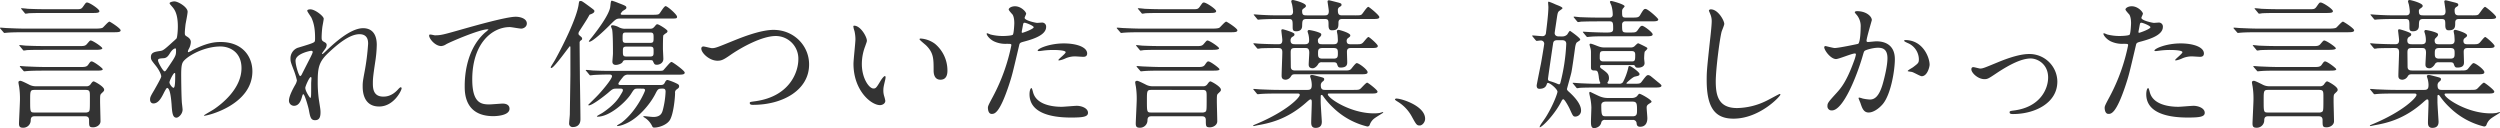<svg xmlns="http://www.w3.org/2000/svg" width="1468.538" height="75.277"><path data-name="パス 1572" d="M49.856 68.307c.9 0 2.46 0 2.46 2.214 0 3.608 0 4.264 2.378 4.264 2.214 0 4.346-1.476 4.346-3.526 0-1.886-.246-9.758-.246-11.562 0-3.608 0-4.018.738-4.756 1.558-1.476 1.64-1.558 1.64-2.3 0-1.8-5.658-4.838-6.15-4.838-.656 0-1.312.984-1.886 1.8a2.821 2.821 0 01-2.542 1.066h-29.27a8.4 8.4 0 01-4.428-1.066c-1.8-.9-4.264-2.132-4.92-2.132-.574 0-1.148.246-1.148.9 0 .41.328 2.132.41 2.542a46.092 46.092 0 01.492 7.3c0 2.3-.574 13.038-.574 14.35 0 1.8.574 2.46 2.3 2.46a4.362 4.362 0 004.592-4.51c.082-1.968 1.148-2.214 2.378-2.214zm.328-15.5c2.624 0 2.624.82 2.624 4.182 0 7.216 0 8.036-.656 8.61a3.182 3.182 0 01-2.05.492H20.336c-2.624 0-2.624-.246-2.624-7.134 0-5.494 0-6.15 2.624-6.15zm-22.632-47.4c-3.854 0-7.462-.082-11.234-.246-.492-.082-3.034-.328-3.608-.328-.246 0-.328.082-.328.246 0 .082.082.164.41.492l1.558 1.886c.246.328.41.574.738.574a14.486 14.486 0 001.722-.246c2.87-.164 8.446-.164 10.332-.164h26.9c2.624 0 4.346 0 4.346-1.066 0-1.23-5.822-5.084-7.216-5.084-.738 0-.82.246-2.46 2.542-.984 1.394-1.722 1.394-3.936 1.394zm-12.382 11.4c-3.854 0-7.462-.164-11.234-.328-.492 0-3.034-.246-3.608-.246-.246 0-.328.082-.328.164 0 .164.082.328.328.574l1.64 1.886c.246.328.41.492.656.492.328 0 1.476-.164 1.8-.164 2.87-.246 8.446-.246 10.332-.246h51.668c2.788 0 4.428 0 4.428-1.148s-6.15-5.084-6.56-5.084c-.738 0-3.28 3.034-3.936 3.526-.82.574-3.362.574-5 .574zm11.316 10.25c-3.854 0-7.462-.082-11.234-.246-.492 0-3.034-.328-3.608-.328-.164 0-.328.082-.328.246 0 .082.082.164.41.492l1.558 1.886c.246.328.41.574.738.574a14.487 14.487 0 001.722-.246c2.87-.164 8.528-.164 10.332-.164h29.6c1.558 0 4.428 0 4.428-.9 0-.82-5.658-4.592-6.806-4.592-.492 0-.656.246-2.214 2.05-.984 1.23-2.132 1.23-4.346 1.23zm.328 12.3c-3.854 0-7.544-.164-11.234-.328-.574 0-3.116-.246-3.69-.246-.164 0-.246.082-.246.164 0 .164 0 .164.328.574l1.64 1.886c.246.328.41.492.656.492s1.476-.164 1.8-.164c2.87-.246 8.446-.246 10.332-.246H56c2.46 0 4.346 0 4.346-.82 0-.656-5.33-4.592-6.478-4.592-.656 0-.82.164-2.132 2.05-.9 1.23-2.3 1.23-4.346 1.23zm81.754-20.254c0-.9.246-3.444.41-4.756.164-1.066 1.23-6.232 1.23-7.462 0-2.706-5.576-6.068-7.79-6.068-.82 0-2.788.41-2.788 1.066 0 .328.164.492 1.558 2.132 1.394 1.558 3.28 4.264 3.28 11.562 0 2.542-.328 6.15-.738 6.97a27.323 27.323 0 01-2.132 1.968c-5.494 5.084-5.986 5.166-7.38 5.412-3.362.492-5.576.82-5.576 3.608 0 1.476.246 1.8 2.87 5.084 1.476 1.8 3.2 4.838 3.2 6.314 0 .82-3.28 6.478-4.1 7.954-2.05 3.444-2.46 4.182-2.46 5.576 0 1.64.984 2.3 1.968 2.3 2.952 0 4.674-3.362 5.9-5.74.656-1.312 1.722-3.362 2.132-3.362 1.968 0 2.46 7.79 2.624 9.512.328 5 .574 7.954 2.87 7.954 1.23 0 3.608-2.132 3.608-4.756 0-.492-.328-3.2-.41-3.854-.328-4.346-.41-14.76-.41-16.564 0-5.576.492-6.97 1.558-8.2 3.116-3.526 12.464-8.446 21.484-8.446 5.576 0 12.382 3.362 12.382 12.71 0 12.218-11.89 21.238-15.99 24.026-.9.656-6.068 3.526-6.068 3.772 0 .164.164.164.328.164 1.886 0 28.126-6.4 28.126-26.076 0-8.692-5.822-17.22-18.614-17.22-4.018 0-8.446.656-16.564 4.756a16.422 16.422 0 01-2.378 1.23.375.375 0 01-.328-.41 4.553 4.553 0 01.574-1.558 9.006 9.006 0 001.15-3.938c0-.574 0-1.886-2.132-3.2-1.312-.816-1.394-.9-1.394-2.456zm-5.494 9.348c.328.082.328.492.328 1.148 0 2.952 0 3.116-5.084 10.578-.9 1.312-1.148 1.722-1.64 1.722-.9 0-3.854-5.248-3.854-6.4 0-1.066.82-1.148 3.444-1.312 1.886-.164 2.788-1.722 3.526-2.87 1.394-2.37 2.788-2.944 3.28-2.862zm-.574 14.432c.246 0 .41.164.41.492 0 3.772 0 8.2-.984 8.2-.738 0-2.378-2.132-2.378-3.2 0-.978 2.296-5.488 2.952-5.488zm79.868-37.392c-.574 0-1.886.082-1.886.82 0 .574 2.132 3.444 2.46 4.1 1.722 3.772 2.132 7.544 2.132 11.972 0 1.476-.082 2.05-.574 2.378-.984.738-4.1 1.64-9.758 3.362a6.613 6.613 0 00-4.1 6.4c0 1.394.082 1.968 1.886 6.56a43.112 43.112 0 011.886 6.15 7.787 7.787 0 01-1.066 2.706c-.82 1.476-3.608 6.314-3.608 9.184a3 3 0 002.952 3.034c2.46 0 3.772-2.132 4.51-4.592.574-1.968.656-2.214.984-2.214.82 0 3.034 7.954 3.2 9.02.82 4.346 1.148 6.232 3.69 6.232s3.2-1.886 3.2-4.592c0-1.64-.164-2.3-.984-7.626a74.947 74.947 0 01-.656-10.578c0-8.282.82-11.644 6.314-16.81 5.412-5.084 12.382-10.906 18.2-10.906 5.084 0 5.084 4.182 5.084 5.658a136.222 136.222 0 01-2.21 17.138c-.9 4.838-.984 5.74-.984 7.708 0 2.214 0 11.972 9.676 11.972 8.692 0 13.2-9.512 13.2-10.66 0-.246-.164-.656-.492-.656-.41 0-1.148.738-1.722 1.394-3.772 4.1-7.3 4.1-8.61 4.1-5.576 0-6.068-4.428-6.068-7.626 0-2.788.082-4.018 1.312-12.3a72.507 72.507 0 00.984-10.5c0-5.822-2.46-9.758-8.036-9.758-7.626 0-17.548 9.348-21.812 13.448-1.64 1.558-1.886 1.722-2.05 1.722a.217.217 0 01-.246-.246c0-.246.246-.574 1.968-2.952a3.952 3.952 0 00.738-2.132c0-.82-.492-1.23-1.23-1.64-1.476-.738-1.722-1.148-1.722-2.87a57.227 57.227 0 01.41-5.9c.082-.738.82-4.346.82-5-.002-1.478-5.086-5.496-7.792-5.496zm1.312 24.846c.164.41-.738 2.214-1.476 3.69-.41.82-4.838 9.43-5 9.84-.164.328-.574.82-.9.82-.738 0-2.706-6.15-2.706-9.02 0-4.1 8.528-5.822 9.184-5.822a.884.884 0 01.898.496zm-1.476 27.146c-.164 0-2.87-3.854-2.87-5.9 0-.9 2.378-6.314 3.2-6.314.41 0 .41.492.41.738 0 .164-.164 2.46-.164 2.87-.002 8.032-.002 8.606-.576 8.606zm70.028-37.064c-.984 1.148 2.87 6.642 6.97 6.642a5.93 5.93 0 002.87-1.066c2.624-1.476 19.68-8.774 24.354-8.774.164 0 .492 0 .492.164a14.694 14.694 0 01-1.968 1.722c-11.89 10.578-11.972 27.962-11.972 31.57 0 3.854 0 17.548 16.81 17.548.492 0 9.512 0 9.512-4.346 0-1.968-1.558-3.034-4.1-3.034-.656 0-6.56.492-7.79.492-4.838 0-10-.9-10-14.678 0-21.156 11.644-30.75 22.058-30.75.984 0 5.658.9 6.724.9 1.148 0 3.28-.9 3.28-3.034 0-2.788-3.69-3.936-6.56-3.936-5.494 0-24.19 5.33-31.488 7.38-11.234 3.2-12.464 3.526-15.99 3.526-.41.002-2.874-.736-3.202-.326zm115.292-3.526a7.628 7.628 0 01-3.854-.82 10.548 10.548 0 00-3.69-1.23c-1.066 0-1.066.492-1.066.656a15.951 15.951 0 00.656 1.8c.492 2.624.492 10.906.492 14.186 0 .738-.328 4.1-.328 4.756 0 1.394.9 1.886 2.05 1.886 1.312 0 3.362-.738 3.854-1.558.492-.9.574-1.23 1.968-1.23h14.186c1.23 0 1.476 0 1.8.656.738 1.64.9 2.05 2.3 2.05 1.23 0 3.772-.82 3.772-3.444 0-.984-.246-5.166-.246-5.986 0-1.066 0-7.462.246-7.872a9.663 9.663 0 011.8-1.394 1.4 1.4 0 00.656-1.066c0-.9-5.166-4.018-5.9-4.018-.656 0-.82.246-1.476 1.066-1.148 1.312-1.476 1.558-3.2 1.558zm14.514 2.214c1.886 0 1.886.984 1.886 2.87 0 2.378 0 3.2-1.886 3.2h-14.514c-1.8 0-1.8-.984-1.8-2.788 0-2.46 0-3.28 1.8-3.28zm-14.1 14.1c-2.05 0-2.05-.82-2.05-3.2 0-1.722 0-2.624 2.05-2.624h13.94c2.05 0 2.05.82 2.05 2.87 0 2.132 0 2.952-2.05 2.952zm-28.126-13.366a2.541 2.541 0 01.41-1.394c.738-1.148 4.264-6.56 5-7.872.82-1.394.9-1.64 1.148-1.968 1.148-.41 2.788-.984 2.788-2.05 0-.574-.246-.738-2.214-2.214-4.592-3.362-5.084-3.772-5.9-3.772s-.9.246-1.148 2.132c-1.148 7.79-8.938 23.7-13.94 32.636-.328.656-2.46 3.854-2.46 4.182a.387.387 0 00.41.41c1.558 0 10.578-12.792 10.824-12.792s.328.41.328.656v16.158c0 1.558-.328 22.14-.328 23.124 0 .82-.41 4.428-.41 5.248a2.04 2.04 0 002.3 2.3c.492 0 4.346 0 4.346-4.592 0-3.362-.246-19.844-.328-23.616 0-3.362-.164-18.122-.164-21.238a1.42 1.42 0 01.574-1.312c.82-.574.9-.656.9-1.148a1.508 1.508 0 00-.656-1.148c-.992-.824-1.484-1.234-1.484-1.726zm53.546-8.938c3.936 0 4.346 0 4.346-1.066 0-1.312-5.658-6.232-6.724-6.232-.9 0-3.034 3.772-3.608 4.346-.492.574-.984.738-4.264.738h-17.3c-.574 0-1.23 0-1.23-.574a5.635 5.635 0 011.312-1.722c1.64-.984 2.05-1.23 2.05-1.886 0-.9-.492-1.148-4.592-2.706a37.819 37.819 0 00-3.854-1.394c-.574 0-.656.328-.984 3.28-.082.738-.164 4.756-10.824 18.2a26.573 26.573 0 00-1.8 2.3.345.345 0 00.328.328c1.886 0 8.774-6.56 11.562-9.348 3.772-3.772 4.182-4.264 6.4-4.264zm-15.99 41.164c.574 0 1.558 0 1.558.984 0 .492-4.838 12.136-13.858 19.024-.41.328-2.624 1.476-2.624 1.722 0 .082.082.246.164.246 2.05 0 5.166-1.476 5.494-1.64 6.56-2.952 13.366-10.5 16.81-17.138 1.558-3.116 1.8-3.2 4.264-3.2.82 0 1.8 0 1.8 1.8a50.612 50.612 0 01-1.64 10.824c-.41 1.394-1.066 4.018-5.576 4.018-.82 0-4.92-.492-5.576-.492-.246 0-.246.082-.246.246 0 .246.164.328.492.492a12.166 12.166 0 014.428 4.674c.492.984.574 1.312 1.476 1.312 2.788 0 7.134-1.558 8.938-4.1 2.3-3.116 3.28-13.448 3.28-16.154a2.123 2.123 0 01.9-2.132c1.148-.82 1.476-1.066 1.476-1.968 0-.738-.574-1.066-1.148-1.394a34.351 34.351 0 00-5.576-2.214c-.656 0-1.066.328-1.558 1.312-.656 1.394-1.23 1.64-2.706 1.64h-23.286c-.656 0-1.394 0-1.394-.82 0-.492 1.8-2.788 3.034-4.264a3.7 3.7 0 012.952-.984h28.536c2.87 0 4.428 0 4.428-1.23 0-1.148-7.134-6.232-7.708-6.232s-1.312.9-1.8 1.394a715.694 715.694 0 00-3.034 3.444c-.41.41-1.8.41-4.182.41h-26.24c-3.854 0-7.216-.082-11.234-.246-.492-.082-3.034-.328-3.608-.328-.164 0-.328.082-.328.246 0 .082.246.328.41.492l1.558 1.886c.246.328.41.574.738.574s1.968-.246 2.3-.246c2.706-.164 6.15-.246 8.856-.246.328 0 1.558 0 1.558.984 0 1.886-6.97 9.84-8.446 11.316-1.312 1.394-4.1 4.1-5.494 5.494a.353.353 0 00.328.328c1.968 0 8.692-5.166 11.234-7.3 2.624-2.3 2.952-2.542 5-2.542h2.46c.492 0 1.312 0 1.312.9 0 .574-.164.9-2.05 3.936-2.46 3.854-6.56 7.134-10 9.43-.492.328-3.2 1.722-3.2 1.968s.246.246.41.246c7.216 0 16.646-8.774 19.516-13.2 1.886-2.952 2.05-3.28 3.936-3.28zm44.116-16.4c2.214 0 3.444-.492 7.544-3.362 7.134-4.92 18.86-11.152 26.65-11.152a13.3 13.3 0 0113.284 13.694c0 7.3-4.92 21.73-25.174 24.6-3.038.416-3.364.416-3.364 1.07 0 1.066 1.23 1.066 1.968 1.066 17.63 0 32.964-8.856 32.882-23.78 0-10.906-8.856-20.254-20.91-20.254-7.79 0-19.024 4.592-22.96 6.15-10.086 4.1-11.152 4.592-13.2 4.592-.738 0-4.182-.984-5-.984a1.147 1.147 0 00-1.23 1.312c-.006 2.378 4.586 7.052 9.506 7.052zm80.278-20.582c-.164 0-.492.082-.492.328a11.076 11.076 0 00.656 2.788 22.781 22.781 0 01.57 4.762c0 2.132-1.148 12.218-1.148 14.514 0 15.662 10.332 24.272 15.58 24.272 1.394 0 3.116-.9 3.116-2.542a20.571 20.571 0 00-.656-2.706 11.067 11.067 0 01-.492-3.28c0-1.722.164-2.46 1.066-6.232a9.838 9.838 0 00.246-1.64c0-.328-.164-.656-.41-.656-.656 0-2.05 1.968-2.542 2.788-2.46 4.1-2.788 4.51-4.182 4.51-2.542 0-6.806-5.986-6.806-14.268a28.963 28.963 0 011.968-10.578c.82-2.378.984-2.624.984-3.28.004-2.216-3.69-8.776-7.462-8.776zm39.114 7.544c-.41 0-.738.164-.738.41 0 .492 3.28 3.034 3.936 3.69 4.346 4.346 4.346 7.79 4.346 14.6 0 1.066 0 5.494 4.018 5.494 3.936 0 4.1-3.854 4.1-5.412a20.408 20.408 0 00-7.3-15.662 15.96 15.96 0 00-8.366-3.116zm39.438 40.676c0 .9.246 3.608 2.214 3.608 1.558 0 4.51 0 10.168-17.056 1.722-5.33 1.8-5.412 5.986-23.288.328-1.476.656-1.558 3.444-2.3 5.412-1.476 12.382-3.854 12.382-8.446a2.346 2.346 0 00-2.706-2.542c-.41 0-2.214.164-2.542.164-.82 0-7.38-1.394-7.38-2.952 0-.41.9-2.05.9-2.46 0-.984-2.87-4.346-6.56-4.346-2.132 0-3.69 1.066-3.69 1.886 0 .574 1.968 2.624 2.3 3.034.984 1.64.984 4.428.984 5.084 0 .574-.246 6.15-.9 6.724s-4.592.738-5.822.738a30.134 30.134 0 01-7.3-.9 17.916 17.916 0 00-1.886-.738.345.345 0 00-.328.328c0 .82 1.64 3.116 4.264 4.428a15.758 15.758 0 007.3 1.476c2.624 0 2.952 0 2.952.82a110.422 110.422 0 01-10.824 30.176c-2.546 4.758-2.956 5.578-2.956 6.562zm19.926-45.1c.41-1.968.41-2.214.738-3.854.164-.82.41-.984.9-.984.9 0 5.33 1.8 5.33 2.624 0 1.066-6.232 3.28-6.642 3.28-.49 0-.408-.492-.326-1.066zm9.348 11.644c.082.164.656.164.738.164.328 0 2.214-.246 2.706-.328a48.385 48.385 0 015.9-.328c1.23 0 7.052.082 7.052 1.312 0 .9-4.264 4.018-4.264 4.592 0 .246.246.246.41.246a14.344 14.344 0 003.444-1.066 13.771 13.771 0 016.068-1.312c.656 0 3.854.246 4.592.246.656 0 2.378 0 2.378-1.968 0-3.608-5.9-5.9-13.694-5.9-8.77-.004-15.904 3.276-15.33 4.342zm-3.69 21.894c-.656 0-1.148 1.722-1.148 3.608 0 10.332 11.074 13.694 24.354 13.694 6.97 0 10-.41 10-2.788 0-2.706-3.772-4.1-6.56-4.1-1.312 0-7.544.574-8.938.574-6.232 0-15.088-1.558-16.81-8.692-.078-.246-.572-2.296-.898-2.296zm99.958 16.564c.9 0 2.46 0 2.46 2.214 0 3.608 0 4.264 2.378 4.264 2.214 0 4.346-1.476 4.346-3.526 0-1.886-.246-9.758-.246-11.562 0-3.608 0-4.018.738-4.756 1.558-1.476 1.64-1.558 1.64-2.3 0-1.8-5.658-4.838-6.15-4.838-.656 0-1.312.984-1.886 1.8a2.821 2.821 0 01-2.542 1.066h-29.27a8.4 8.4 0 01-4.428-1.066c-1.8-.9-4.264-2.132-4.92-2.132-.574 0-1.148.246-1.148.9 0 .41.328 2.132.41 2.542a46.092 46.092 0 01.492 7.3c0 2.3-.574 13.038-.574 14.35 0 1.8.574 2.46 2.3 2.46a4.362 4.362 0 004.592-4.51c.076-1.96 1.14-2.206 2.37-2.206zm.328-15.5c2.624 0 2.624.82 2.624 4.182 0 7.216 0 8.036-.656 8.61a3.182 3.182 0 01-2.05.492h-29.766c-2.624 0-2.624-.246-2.624-7.134 0-5.494 0-6.15 2.624-6.15zm-22.632-47.4c-3.854 0-7.462-.082-11.234-.246-.492-.082-3.034-.328-3.608-.328-.246 0-.328.082-.328.246 0 .082.082.164.41.492l1.558 1.886c.246.328.41.574.738.574a14.486 14.486 0 001.722-.246c2.87-.164 8.446-.164 10.332-.164h26.9c2.624 0 4.346 0 4.346-1.066 0-1.23-5.822-5.084-7.216-5.084-.738 0-.82.246-2.46 2.542-.984 1.394-1.722 1.394-3.936 1.394zm-12.382 11.4c-3.854 0-7.462-.164-11.234-.328-.492 0-3.034-.246-3.608-.246-.246 0-.328.082-.328.164 0 .164.082.328.328.574l1.64 1.886c.246.328.41.492.656.492.328 0 1.476-.164 1.8-.164 2.87-.246 8.446-.246 10.332-.246h51.668c2.788 0 4.428 0 4.428-1.148s-6.15-5.084-6.56-5.084c-.738 0-3.28 3.034-3.936 3.526-.82.574-3.362.574-5 .574zm11.316 10.256c-3.854 0-7.462-.082-11.234-.246-.492 0-3.034-.328-3.608-.328-.164 0-.328.082-.328.246 0 .082.082.164.41.492l1.558 1.886c.246.328.41.574.738.574a14.486 14.486 0 001.722-.246c2.87-.164 8.528-.164 10.332-.164h29.6c1.558 0 4.428 0 4.428-.9 0-.82-5.658-4.592-6.806-4.592-.492 0-.656.246-2.214 2.05-.984 1.23-2.132 1.23-4.346 1.23zm.328 12.3c-3.854 0-7.544-.164-11.234-.328-.574 0-3.116-.246-3.69-.246-.164 0-.246.082-.246.164 0 .164 0 .164.328.574l1.64 1.886c.246.328.41.492.656.492s1.476-.164 1.8-.164c2.87-.246 8.446-.246 10.332-.246H712c2.46 0 4.346 0 4.346-.82 0-.656-5.33-4.592-6.478-4.592-.656 0-.82.164-2.132 2.05-.9 1.23-2.3 1.23-4.346 1.23zm55.35-11.318c.328.328.492.574.738.574a12.44 12.44 0 001.722-.246c2.952-.164 9.02-.164 9.922-.164 1.394 0 2.706 0 2.706 2.46 0 1.968-.41 11.644-.41 13.776 0 .738 0 2.378 2.46 2.378a3.857 3.857 0 002.87-1.722c.738-1.23 1.066-1.476 2.706-1.476h38.13c2.788 0 4.346 0 4.346-1.23 0-1.476-5.084-5.33-6.4-5.33-.738 0-2.87 3.034-3.444 3.608-.984.738-1.722.738-4.018.738h-28.614c-1.558 0-2.542-.41-2.624-2.05 0-.574-.082-7.38-.082-8.446 0-2.214.492-2.706 2.624-2.706h5.822c1.23 0 2.46 0 2.46 2.788 0 .984-.328 5.822-.328 6.888 0 .574 0 2.214 2.378 2.214 1.23 0 2.542-1.312 3.116-2.3a2.137 2.137 0 012.214-1.23h6.806c1.23 0 1.886.246 2.132 1.066.574 1.64.82 2.05 2.132 2.05 3.854 0 3.854-2.05 3.854-3.28 0-.41-.164-5.084-.164-5.986 0-1.968 1.066-2.214 2.46-2.214h11.316c2.788 0 4.346 0 4.346-1.23 0-.9-4.92-5.248-5.494-5.248-.656 0-2.788 3.034-3.444 3.526-.9.738-1.64.738-3.69.738h-3.116c-1.148 0-2.542 0-2.542-1.968a1.932 1.932 0 01.9-1.722c.984-.738 1.23-.9 1.23-1.558 0-1.394-6.314-3.2-6.888-3.2-.41 0-.984.164-.984.82 0 .41.41 2.132.41 2.46.082.984.164 2.46.164 2.788 0 2.05-1.066 2.378-2.542 2.378h-6.56c-1.312 0-2.624 0-2.624-2.214a1.689 1.689 0 01.574-1.394c1.312-1.312 1.394-1.476 1.394-2.214 0-.574-.82-.9-2.214-1.394a28.87 28.87 0 00-4.838-1.148.86.86 0 00-.984.82c0 .246.41 1.476.492 1.8a13.977 13.977 0 01.41 3.362c0 .82 0 2.378-2.378 2.378h-5.9c-1.8 0-2.624-.492-2.624-2.3a2.437 2.437 0 01.82-1.886c1.23-.738 1.476-.9 1.476-1.64 0-.164-.082-.246-.082-.328-.328-.82-6.314-2.624-6.806-2.624-.738 0-.82.328-.82.738 0 .574.574 4.674.574 5.576 0 2.3-1.066 2.46-2.542 2.46-2.542 0-8.61-.164-11.152-.328-.492 0-2.542-.246-3.034-.246a.217.217 0 00-.246.246c0 .082 0 .164.328.492zM788.43 9.021c-1.886 0-2.542-.574-2.542-2.952a2.015 2.015 0 01.738-1.8c1.312-.82 1.394-.9 1.394-1.476 0-.656-.246-.9-2.624-1.476-.656-.164-4.428-1.148-4.674-1.148-.328 0-.9.082-.9.738 0 .328.738 4.756.738 5.658 0 2.214-1.066 2.46-2.378 2.46h-10.58c-1.722 0-2.706-.082-2.706-2.378a1.549 1.549 0 01.738-1.558c1.394-.984 1.476-1.066 1.476-1.722 0-1.558-6.97-3.362-7.626-3.362-.492 0-.984.164-.984.82a14.747 14.747 0 00.492 1.8 30.3 30.3 0 01.574 4.182c0 2.214-1.558 2.214-2.46 2.214h-5.494c-3.854 0-7.216-.082-11.234-.328-.574 0-3.034-.246-3.608-.246-.164 0-.328.082-.328.164 0 .164.082.164.41.574l1.558 1.886c.246.328.41.492.738.492.246 0 1.394-.164 1.722-.164 1.558-.082 4.182-.246 10.332-.246h5.822c2.3 0 2.3.9 2.3 4.346 0 2.05.082 2.87 2.05 2.87 3.28 0 3.526-2.214 3.526-3.28.082-2.87.082-3.936 2.624-3.936h10.574c2.3 0 2.3.738 2.3 3.69 0 2.214.656 2.952 1.968 2.952 3.854 0 3.854-1.968 3.854-4.51 0-2.132 1.476-2.132 2.378-2.132h17.3c2.788 0 4.346 0 4.346-1.148 0-1.066-5.986-5.986-6.478-5.986-.82 0-3.116 3.69-3.772 4.346-.574.574-1.312.656-3.526.656zm-11.562 25.42c-2.542 0-2.624-1.148-2.624-3.116s.082-3.116 2.624-3.116h6.478c2.46 0 2.542 1.066 2.542 3.116 0 1.968-.082 3.116-2.542 3.116zm-14.76 20.5c.574 0 1.394 0 1.394.82 0 1.476-7.3 9.348-25.092 16.892-.41.164-2.3.9-2.3 1.148 0 .164.082.246.328.246.164 0 1.722-.328 2.05-.41 6.318-1.148 17.306-3.034 29.196-13.774.574-.492 1.64-1.476 2.05-1.476.82 0 .82.656.82 2.132 0 1.64-.328 9.594-.328 11.4 0 .984 0 3.2 2.542 3.2 3.69 0 3.69-2.706 3.69-3.772 0-.328-.656-9.758-.656-11.562v-2.788c0-.656 0-1.23.492-1.23.41 0 .738.41.9.656a41.753 41.753 0 005.822 6.724 43.546 43.546 0 0020.092 11.146 1.4 1.4 0 001.476-.9 7.875 7.875 0 013.116-4.1c.738-.574 4.838-3.034 4.838-3.116 0-.164-.082-.328-.246-.328-.246 0-1.476.41-1.8.492a21.108 21.108 0 01-3.444.246c-13.94 0-27.06-9.02-27.06-11.152 0-.492.492-.492.984-.492h23.858c2.788 0 4.346 0 4.346-1.148 0-.984-5.576-5.248-6.068-5.248-.738 0-3.362 3.116-4.018 3.608-.9.656-1.312.656-5.33.656h-15.336c-.984 0-2.542 0-2.542-2.378a2.588 2.588 0 01.984-2.46c.656-.492.984-.82.984-1.394 0-.82-.328-.9-2.788-1.558-3.526-.9-3.936-.984-4.428-.984s-1.066.246-1.066.738a12.455 12.455 0 00.492 1.64 15 15 0 01.492 3.362c0 1.968-.328 3.034-2.46 3.034h-16.726c-3.854 0-7.216-.164-11.234-.328-.492 0-3.034-.246-3.608-.246-.164 0-.328 0-.328.164s.082.164.41.574l1.558 1.888c.246.328.41.492.738.492.246 0 1.394-.164 1.722-.164 1.886-.164 4.838-.246 10.332-.246zm75.03 14.842c0-7.626-13.94-11.89-16.81-11.89-.656 0-.9.328-.9.574s.9.82 1.148.984a23.18 23.18 0 018.608 8.774c2.706 4.92 3.034 5.494 4.756 5.494 1.558 0 3.198-1.968 3.198-3.936zm107.42-12.22a12.377 12.377 0 01-4.51-.82c-.984-.328-5.9-2.788-5.986-2.788-.492 0-.492.574-.492.738 0 .574.656 3.116.738 3.69a33.51 33.51 0 01.492 4.756c0 .9-.246 6.97-.246 8.118 0 1.886 0 4.018 1.886 4.018.492 0 3.608-.41 4.182-3.362a1.978 1.978 0 012.214-1.476h16.318a2.063 2.063 0 012.214 1.968c.082.82.246 2.05 2.05 2.05 3.526 0 4.264-2.87 4.264-5 0-.984-.41-5.33-.41-6.232 0-1.066.328-1.558 1.476-2.3 1.312-.82 1.394-.9 1.394-1.23 0-1.066-6.232-4.592-7.052-4.592-.41 0-.492.164-1.23 1.066-.082.164-.984 1.394-3.362 1.394zm.492-8.364c-.738 0-.82-.492-.82-.656 0-.082.082-.164.164-.328a3.765 3.765 0 00.738-2.214c0-2.46-.984-3.2-4.346-5.658a1.655 1.655 0 01-.9-1.23c0-.574.328-.9.984-.9h18.532a.934.934 0 01.9.41c.492.9.656 1.148 1.968 1.148.164 0 3.772 0 3.772-2.706 0-.328-.246-2.3-.246-2.706 0-.574.082-3.608.41-4.1.246-.246 1.476-1.394 1.476-1.722 0-.492-.164-.574-1.722-1.394-.492-.246-3.444-1.722-3.69-1.722-.492 0-1.968 1.64-2.3 1.886a3.366 3.366 0 01-2.132.574h-15.33a9.011 9.011 0 01-3.362-.574c-.82-.246-4.018-1.64-4.756-1.64-.574 0-.656.246-.656.574 0 .41.492 1.8.656 2.542a12.008 12.008 0 01.164 2.378v8.118c0 .984-.082 2.132 1.886 2.132 1.722 0 2.214 0 2.706 3.69a11.79 11.79 0 00.574 2.87c.246.492.328.574.328.738 0 .41-.492.492-.574.492-4.182 0-4.756 0-10.168-.246-.82 0-4.838-.328-5.166-.328-.164 0-.328 0-.328.164s.164.328.41.574l1.558 1.886c.246.328.41.574.738.574.246 0 1.476-.246 1.722-.246 2.87-.164 8.364-.164 10.332-.164h32.964c2.788 0 4.428 0 4.428-1.148 0-.492-1.64-1.722-2.378-2.3-.656-.574-3.444-2.87-4.1-3.362a3.481 3.481 0 00-1.23-.492c-.9 0-1.23.328-3.772 3.69-.984 1.394-1.394 1.394-5.166 1.394h-3.28c-.41 0-.656-.082-.656-.328s3.69-3.608 4.92-3.854c2.132-.492 2.788-.574 2.788-1.558 0-1.066-5-4.674-5.822-4.674-.574 0-.656.246-.9 1.476a35.242 35.242 0 01-3.034 8.036 2.542 2.542 0 01-2.214.9zm-1.64 19.108c-2.378 0-2.788-.246-2.788-6.478 0-2.132 2.132-2.132 2.624-2.132h15.744c2.542 0 2.624 1.312 2.624 5.084 0 2.132-.082 3.526-2.542 3.526zm-1.394-32.226c-.738 0-2.3 0-2.3-1.886 0-3.526 0-4.182 2.3-4.182h16.318c.82 0 2.214 0 2.214 1.968 0 3.2 0 4.1-1.968 4.1zm-26.4-14.678c-1.312 0-2.378-.656-2.378-1.968 0-.41.82-5.576 1.066-7.38.492-3.116.574-4.428 1.23-5.248.246-.41 2.3-1.558 2.3-1.968 0-.738-2.624-1.64-4.018-2.214a37.832 37.832 0 00-4.018-1.64c-.41 0-.41.41-.41.656 0 .328.164 2.214.164 2.542 0 3.772-.984 11.644-1.476 15.5a1.944 1.944 0 01-2.132 1.558c-.9 0-4.838-.41-5.658-.41-.082 0-.246 0-.246.246 0 .082 0 .082.328.492l1.558 1.886c.328.328.492.574.738.574.164 0 1.968-.246 2.378-.246a1.908 1.908 0 012.05 1.968c0 .492-1.722 10.742-1.968 11.89-.41 1.968-2.46 12.218-2.46 12.546 0 1.8.9 1.968 1.64 1.968 3.362 0 4.018-1.8 4.346-2.87.082-.246.328-.574.574-.574 1.394 0 5.658 3.69 5.658 5.166 0 .984-2.542 7.954-6.642 14.6-1.886 3.034-3.772 5-3.854 6.314 1.476 0 9.02-7.626 12.956-15.58.164-.328.492-.9.984-.9.82 0 3.444 4.92 3.772 5.74 1.8 3.936 1.968 4.428 3.28 4.428a3.442 3.442 0 003.354-3.616c0-.9 0-4.674-7.462-11.234-.328-.328-.82-.82-.82-1.312 0-.246 2.3-8.282 2.624-9.84.492-2.46 1.64-10.578 2.132-14.35.082-.574.41-2.788 1.148-3.28 1.722-1.148 1.886-1.23 1.886-1.64 0-.984-5.9-5.084-5.986-5.084-.41 0-1.394 1.8-1.64 2.132a3.955 3.955 0 01-2.952 1.148zm2.05 2.214c1.148 0 2.378.41 2.378 2.132a110.269 110.269 0 01-3.362 22.55c-.164.82-.41 1.23-.9 1.23a3.124 3.124 0 01-.82-.246 36.238 36.238 0 00-4.592-1.64 1.167 1.167 0 01-1.066-1.23c0-.574 2.624-18.45 2.952-20.5.164-1.394.492-2.3 2.542-2.3zm48.79-2.3c2.706 0 4.346 0 4.346-1.148s-5.084-5-6.15-5c-.9 0-1.312.656-2.706 2.624-.984 1.312-1.394 1.312-5.248 1.312s-3.854 0-3.854-4.674a1.756 1.756 0 012.05-1.886h14.842c2.706 0 4.346 0 4.346-1.148 0-.656-6.068-6.15-7.462-6.15-.984 0-1.23.328-3.28 3.772-.82 1.312-1.8 1.312-5.166 1.312h-3.2c-2.132 0-2.132-.656-2.132-3.772a2.812 2.812 0 01.328-1.312c.246-.41 1.148-1.23 1.148-1.558 0-1.148-7.3-3.116-7.79-3.116s-.82.164-.82.574c0 .328.82 1.886.9 2.3a18.448 18.448 0 01.738 5.248 1.633 1.633 0 01-1.722 1.64h-6.15c-3.854 0-7.216-.082-11.234-.246-.492 0-3.034-.328-3.608-.328a.217.217 0 00-.246.246 1.247 1.247 0 00.328.492l1.558 1.886c.164.246.492.574.738.574a12.44 12.44 0 001.722-.246c.82 0 3.2-.164 10.414-.164h6.478c1.968 0 1.968 1.148 1.968 4.428 0 2.132-1.312 2.132-4.674 2.132-2.46 0-9.266-.246-9.84-.328-.492 0-2.542-.164-3.034-.164-.164 0-.246 0-.246.164a1.247 1.247 0 00.328.492l1.558 1.886c.328.41.492.574.738.574s1.476-.164 1.722-.164c1.8-.164 3.69-.246 10.414-.246zm38.54-15.826c-.492 0-1.148.246-1.148.82 0 .082.82 1.968.9 2.214a10.325 10.325 0 01.738 4.018c0 2.3-.738 9.02-1.066 11.726-1.722 16.072-1.886 17.712-1.886 22.8 0 16.482 5.084 22.632 15.744 22.632 15.416 0 27.552-13.2 27.552-14.1a.383.383 0 00-.41-.41c-.328 0-6.56 3.444-7.79 4.018a40.389 40.389 0 01-17.22 4.264c-10.988 0-12.546-7.38-12.546-15.662 0-6.888 2.3-25.01 3.444-29.192.164-.656 1.558-3.772 1.558-4.592-.002-1.89-3.61-8.532-7.874-8.532zm73.554 29.192c1.64 0 9.266-3.28 11.07-3.28.492 0 .574.41.574.656a22.046 22.046 0 01-1.148 3.854c-4.428 12.3-7.872 16.072-10.086 18.532-4.92 5.412-5.494 6.068-5.494 7.79a2.411 2.411 0 002.62 2.628c6.642 0 14.6-20.172 17.876-31.324.82-2.788.9-3.116 1.23-3.526.574-.738 5.248-1.968 7.872-1.968 2.378 0 5.658.41 5.658 6.15 0 4.346-1.64 10.988-2.542 14.268-2.378 8.856-5.412 10-7.79 10a25.986 25.986 0 01-4.182-.574 14.959 14.959 0 00-2.05-.574.387.387 0 00-.41.41c0 .164.9 2.3 1.066 2.706.9 2.624 1.722 5.658 4.838 5.658 2.788 0 6.068-2.3 8.364-5 4.756-5.74 7.052-19.844 7.052-26.322 0-7.544-4.756-10.5-10.906-10.5-.656 0-4.428.41-4.838.41-.574 0-.9-.246-.9-.738 0-1.558 3.116-11.972 3.116-12.136 0-2.132-3.2-5.248-8.692-5.248-.328 0-1.312.082-1.312.656 0 .246.164.41 1.394 1.886a10.379 10.379 0 012.05 6.97c0 .41-.082 8.692-1.476 9.676-.164.082-11.4 2.46-13.776 2.46-.9 0-5.166-1.148-5.412-1.148a.723.723 0 00-.738.656c-.002 1.81 3.77 6.976 6.968 6.976zm54.94 3.362c0-4.182-3.854-14.514-14.35-14.514-.246 0-.574 0-.574.492 0 .328 1.312.9 1.968 1.23a10.544 10.544 0 016.642 9.43c0 2.214-.328 2.46-3.362 4.756-.492.41-3.2 1.8-3.2 2.3 0 .246 2.214.41 2.624.574.984.246 4.756 2.46 5.576 2.46 3.442 0 4.672-5.74 4.672-6.724zm32.226 8.446c1.8 0 2.378-.328 7.134-3.526 8.036-5.33 14.842-8.61 20.008-8.61 4.182 0 10.25 3.444 10.25 11.152 0 6.888-4.756 17.3-19.762 19.352-2.542.328-2.87.41-2.87 1.148 0 .984 1.23.984 2.05.984 12.628 0 25.994-6.4 25.994-19.024a16.385 16.385 0 00-16.728-16.236c-6.314 0-15.006 3.526-18.2 4.838-7.954 3.28-8.856 3.69-10.414 3.69-.574 0-3.362-.82-4.018-.82s-1.148.328-1.148 1.312c-.008 1.972 3.764 5.744 7.7 5.744zm70.6 16.81c0 .9.246 3.608 2.214 3.608 1.558 0 4.51 0 10.168-17.056 1.722-5.33 1.8-5.412 5.986-23.288.328-1.476.656-1.558 3.444-2.3 5.412-1.476 12.382-3.854 12.382-8.446a2.346 2.346 0 00-2.706-2.542c-.41 0-2.214.164-2.542.164-.82 0-7.38-1.394-7.38-2.952 0-.41.9-2.05.9-2.46 0-.984-2.87-4.346-6.56-4.346-2.132 0-3.69 1.066-3.69 1.886 0 .574 1.968 2.624 2.3 3.034.984 1.64.984 4.428.984 5.084 0 .574-.246 6.15-.9 6.724s-4.592.738-5.822.738a30.134 30.134 0 01-7.3-.9 17.916 17.916 0 00-1.886-.738.345.345 0 00-.328.328c0 .82 1.64 3.116 4.264 4.428a15.758 15.758 0 007.3 1.476c2.624 0 2.952 0 2.952.82a110.421 110.421 0 01-10.824 30.176c-2.548 4.762-2.958 5.582-2.958 6.566zm19.926-45.1c.41-1.968.41-2.214.738-3.854.164-.82.41-.984.9-.984.9 0 5.33 1.8 5.33 2.624 0 1.066-6.232 3.28-6.642 3.28-.492.004-.41-.488-.328-1.062zm9.348 11.644c.082.164.656.164.738.164.328 0 2.214-.246 2.706-.328a48.384 48.384 0 015.9-.328c1.23 0 7.052.082 7.052 1.312 0 .9-4.264 4.018-4.264 4.592 0 .246.246.246.41.246a14.344 14.344 0 003.444-1.066 13.771 13.771 0 016.068-1.312c.656 0 3.854.246 4.592.246.656 0 2.378 0 2.378-1.968 0-3.608-5.9-5.9-13.694-5.9-8.772 0-15.906 3.28-15.332 4.346zm-3.69 21.894c-.656 0-1.148 1.722-1.148 3.608-.002 10.336 11.072 13.698 24.352 13.698 6.97 0 10-.41 10-2.788 0-2.706-3.772-4.1-6.56-4.1-1.312 0-7.544.574-8.938.574-6.232 0-15.088-1.558-16.81-8.692-.078-.246-.572-2.296-.898-2.296zm99.956 16.568c.9 0 2.46 0 2.46 2.214 0 3.608 0 4.264 2.378 4.264 2.214 0 4.346-1.476 4.346-3.526 0-1.886-.246-9.758-.246-11.562 0-3.608 0-4.018.738-4.756 1.558-1.476 1.64-1.558 1.64-2.3 0-1.8-5.658-4.838-6.15-4.838-.656 0-1.312.984-1.886 1.8a2.821 2.821 0 01-2.542 1.066h-29.27a8.4 8.4 0 01-4.428-1.066c-1.8-.9-4.264-2.132-4.92-2.132-.574 0-1.148.246-1.148.9 0 .41.328 2.132.41 2.542a46.092 46.092 0 01.492 7.3c0 2.3-.574 13.038-.574 14.35 0 1.8.574 2.46 2.3 2.46a4.362 4.362 0 004.592-4.51c.082-1.968 1.148-2.214 2.378-2.214zm.328-15.5c2.624 0 2.624.82 2.624 4.182 0 7.216 0 8.036-.656 8.61a3.182 3.182 0 01-2.05.492h-29.766c-2.624 0-2.624-.246-2.624-7.134 0-5.494 0-6.15 2.624-6.15zm-22.632-47.4c-3.854 0-7.462-.082-11.234-.246-.492-.082-3.034-.328-3.608-.328-.246 0-.328.082-.328.246 0 .082.082.164.41.492l1.558 1.886c.246.328.41.574.738.574a14.486 14.486 0 001.722-.246c2.87-.164 8.446-.164 10.332-.164h26.9c2.624 0 4.346 0 4.346-1.066 0-1.23-5.822-5.084-7.216-5.084-.738 0-.82.246-2.46 2.542-.984 1.394-1.722 1.394-3.936 1.394zm-12.382 11.4c-3.854 0-7.462-.164-11.234-.328-.492 0-3.034-.246-3.608-.246-.246 0-.328.082-.328.164 0 .164.082.328.328.574l1.64 1.886c.246.328.41.492.656.492.328 0 1.476-.164 1.8-.164 2.87-.246 8.446-.246 10.332-.246h51.668c2.788 0 4.428 0 4.428-1.148s-6.15-5.084-6.56-5.084c-.738 0-3.28 3.034-3.936 3.526-.82.574-3.362.574-5 .574zm11.316 10.256c-3.854 0-7.462-.082-11.234-.246-.492 0-3.034-.328-3.608-.328-.164 0-.328.082-.328.246 0 .082.082.164.41.492l1.558 1.886c.246.328.41.574.738.574a14.487 14.487 0 001.722-.246c2.87-.164 8.528-.164 10.332-.164h29.6c1.558 0 4.428 0 4.428-.9 0-.82-5.658-4.592-6.806-4.592-.492 0-.656.246-2.214 2.05-.984 1.23-2.132 1.23-4.346 1.23zm.328 12.3c-3.854 0-7.544-.164-11.234-.328-.574 0-3.116-.246-3.69-.246-.164 0-.246.082-.246.164 0 .164 0 .164.328.574l1.64 1.886c.246.328.41.492.656.492s1.476-.164 1.8-.164c2.87-.246 8.446-.246 10.332-.246h29.6c2.46 0 4.346 0 4.346-.82 0-.656-5.33-4.592-6.478-4.592-.656 0-.82.164-2.132 2.05-.9 1.23-2.3 1.23-4.346 1.23zm55.35-11.316c.328.328.492.574.738.574a12.441 12.441 0 001.722-.246c2.952-.164 9.02-.164 9.922-.164 1.394 0 2.706 0 2.706 2.46 0 1.968-.41 11.644-.41 13.776 0 .738 0 2.378 2.46 2.378a3.857 3.857 0 002.87-1.722c.738-1.23 1.066-1.476 2.706-1.476h38.13c2.788 0 4.346 0 4.346-1.23 0-1.476-5.084-5.33-6.4-5.33-.738 0-2.87 3.034-3.444 3.608-.984.738-1.722.738-4.018.738h-28.614c-1.558 0-2.542-.41-2.624-2.05 0-.574-.082-7.38-.082-8.446 0-2.214.492-2.706 2.624-2.706h5.822c1.23 0 2.46 0 2.46 2.788 0 .984-.328 5.822-.328 6.888 0 .574 0 2.214 2.378 2.214 1.23 0 2.542-1.312 3.116-2.3a2.136 2.136 0 012.214-1.23h6.806c1.23 0 1.886.246 2.132 1.066.574 1.64.82 2.05 2.132 2.05 3.854 0 3.854-2.05 3.854-3.28 0-.41-.164-5.084-.164-5.986 0-1.968 1.066-2.214 2.46-2.214h11.316c2.788 0 4.346 0 4.346-1.23 0-.9-4.92-5.248-5.494-5.248-.656 0-2.788 3.034-3.444 3.526-.9.738-1.64.738-3.69.738h-3.116c-1.148 0-2.542 0-2.542-1.968a1.932 1.932 0 01.9-1.722c.984-.738 1.23-.9 1.23-1.558 0-1.394-6.314-3.2-6.888-3.2-.41 0-.984.164-.984.82 0 .41.41 2.132.41 2.46.082.984.164 2.46.164 2.788 0 2.05-1.066 2.378-2.542 2.378h-6.56c-1.312 0-2.624 0-2.624-2.214a1.689 1.689 0 01.574-1.394c1.312-1.312 1.394-1.476 1.394-2.214 0-.574-.82-.9-2.214-1.394a28.87 28.87 0 00-4.838-1.148.86.86 0 00-.984.82c0 .246.41 1.476.492 1.8a13.975 13.975 0 01.41 3.362c0 .82 0 2.378-2.378 2.378h-5.9c-1.8 0-2.624-.492-2.624-2.3a2.437 2.437 0 01.82-1.886c1.23-.738 1.476-.9 1.476-1.64 0-.164-.082-.246-.082-.328-.328-.82-6.314-2.624-6.806-2.624-.738 0-.82.328-.82.738 0 .574.574 4.674.574 5.576 0 2.3-1.066 2.46-2.542 2.46-2.542 0-8.61-.164-11.152-.328-.492 0-2.542-.246-3.034-.246a.217.217 0 00-.246.246c0 .082 0 .164.328.492zm50.266-19.024c-1.886 0-2.542-.574-2.542-2.952a2.015 2.015 0 01.738-1.8c1.312-.82 1.394-.9 1.394-1.476 0-.656-.246-.9-2.624-1.476-.656-.164-4.428-1.148-4.674-1.148-.328 0-.9.082-.9.738 0 .328.738 4.756.738 5.658 0 2.214-1.066 2.46-2.378 2.46h-10.58c-1.722 0-2.706-.082-2.706-2.378a1.549 1.549 0 01.738-1.558c1.394-.984 1.476-1.066 1.476-1.722 0-1.558-6.97-3.362-7.626-3.362-.492 0-.984.164-.984.82a14.752 14.752 0 00.492 1.8 30.3 30.3 0 01.574 4.182c0 2.214-1.558 2.214-2.46 2.214h-5.494c-3.854 0-7.216-.082-11.234-.328-.574 0-3.034-.246-3.608-.246-.164 0-.328.082-.328.164 0 .164.082.164.41.574l1.558 1.886c.246.328.41.492.738.492.246 0 1.394-.164 1.722-.164 1.558-.082 4.182-.246 10.332-.246h5.822c2.3 0 2.3.9 2.3 4.346 0 2.05.082 2.87 2.05 2.87 3.28 0 3.526-2.214 3.526-3.28.082-2.87.082-3.936 2.624-3.936h10.578c2.3 0 2.3.738 2.3 3.69 0 2.214.656 2.952 1.968 2.952 3.854 0 3.854-1.968 3.854-4.51 0-2.132 1.476-2.132 2.378-2.132h17.3c2.788 0 4.346 0 4.346-1.148 0-1.066-5.986-5.986-6.478-5.986-.82 0-3.116 3.69-3.772 4.346-.574.574-1.312.656-3.526.656zm-11.562 25.42c-2.542 0-2.624-1.148-2.624-3.116s.082-3.116 2.624-3.116h6.478c2.46 0 2.542 1.066 2.542 3.116 0 1.968-.082 3.116-2.542 3.116zm-14.76 20.5c.574 0 1.394 0 1.394.82 0 1.476-7.3 9.348-25.092 16.892-.41.164-2.3.9-2.3 1.148 0 .164.082.246.328.246.164 0 1.722-.328 2.05-.41 6.318-1.15 17.306-3.036 29.196-13.776.574-.492 1.64-1.476 2.05-1.476.82 0 .82.656.82 2.132 0 1.64-.328 9.594-.328 11.4 0 .984 0 3.2 2.542 3.2 3.69 0 3.69-2.706 3.69-3.772 0-.328-.656-9.758-.656-11.562v-2.788c0-.656 0-1.23.492-1.23.41 0 .738.41.9.656a41.754 41.754 0 005.822 6.724 43.546 43.546 0 0020.092 11.146 1.4 1.4 0 001.476-.9 7.875 7.875 0 013.116-4.1c.738-.574 4.838-3.034 4.838-3.116 0-.164-.082-.328-.246-.328-.246 0-1.476.41-1.8.492a21.108 21.108 0 01-3.444.246c-13.94 0-27.06-9.02-27.06-11.152 0-.492.492-.492.984-.492h23.862c2.788 0 4.346 0 4.346-1.148 0-.984-5.576-5.248-6.068-5.248-.738 0-3.362 3.116-4.018 3.608-.9.656-1.312.656-5.33.656h-15.34c-.984 0-2.542 0-2.542-2.378a2.588 2.588 0 01.984-2.46c.656-.492.984-.82.984-1.394 0-.82-.328-.9-2.788-1.558-3.526-.9-3.936-.984-4.428-.984s-1.066.246-1.066.738a12.46 12.46 0 00.492 1.64 15.006 15.006 0 01.492 3.362c0 1.968-.328 3.034-2.46 3.034h-16.726c-3.854 0-7.216-.164-11.234-.328-.492 0-3.034-.246-3.608-.246-.164 0-.328 0-.328.164s.082.164.41.574l1.558 1.888c.246.328.41.492.738.492.246 0 1.394-.164 1.722-.164 1.886-.164 4.838-.246 10.332-.246z" fill="#333"/></svg>